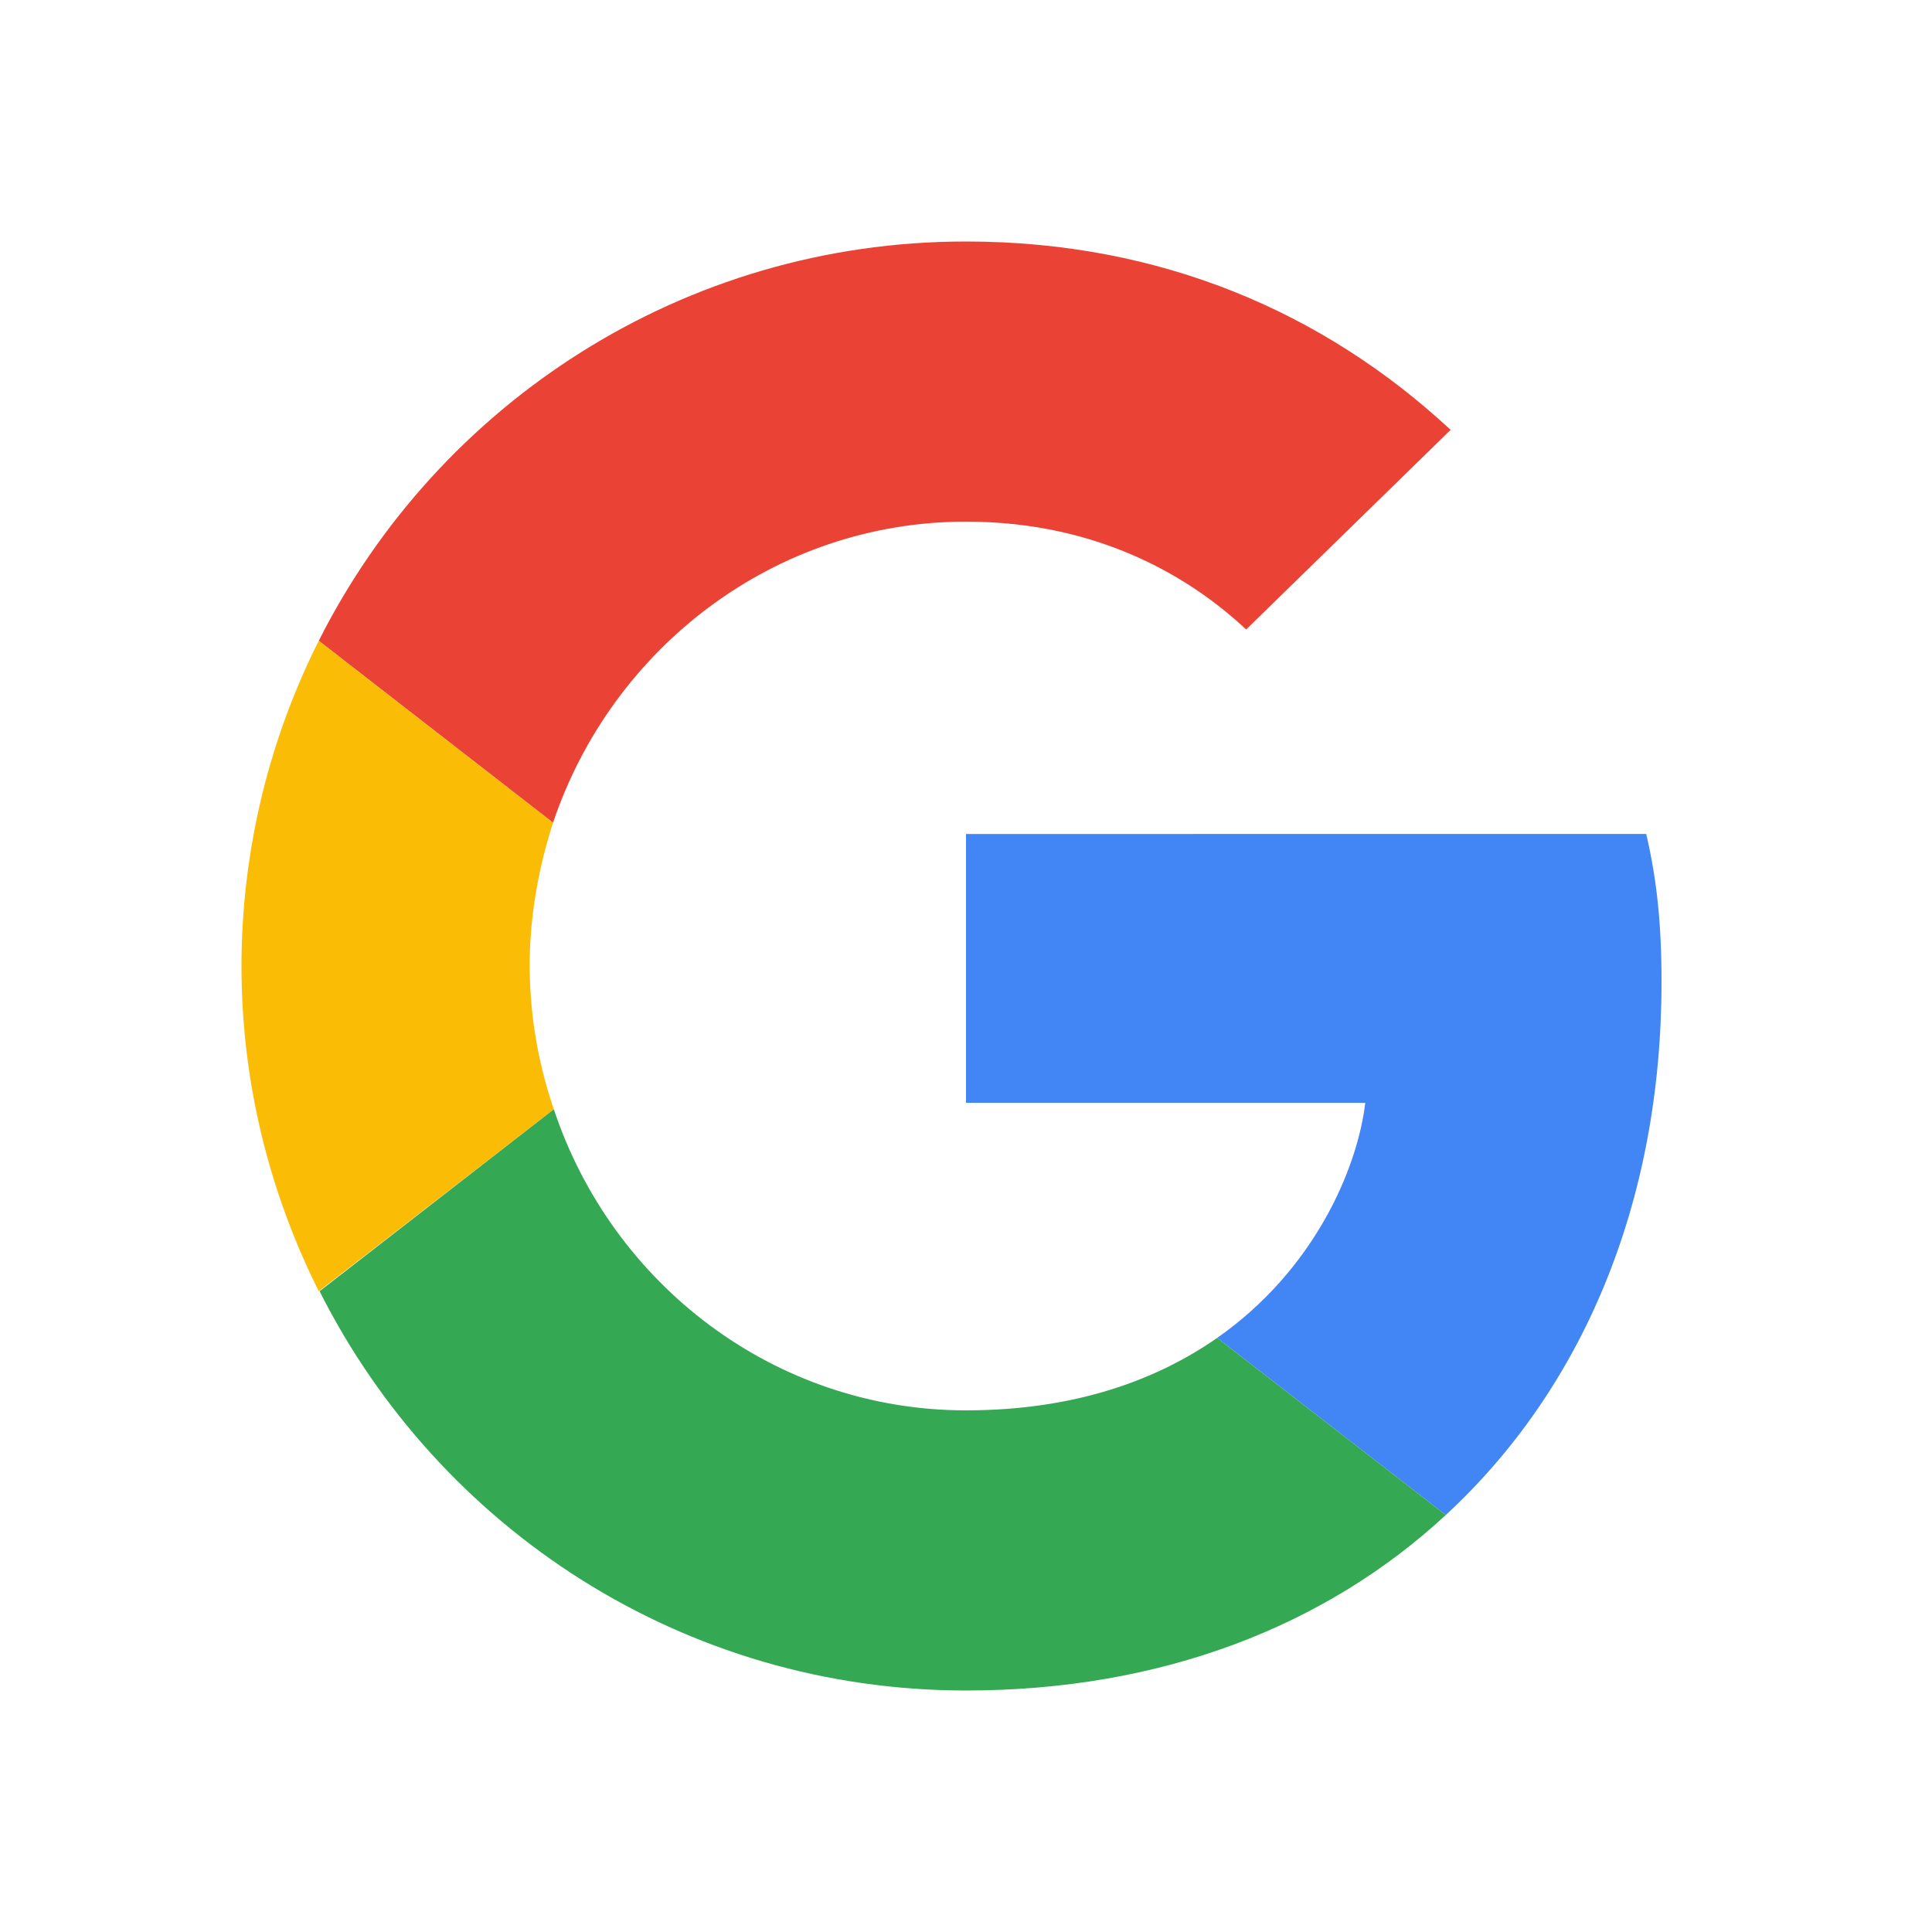 <svg width="24" height="24" viewBox="0 0 24 24" xmlns="http://www.w3.org/2000/svg">
    <g fill="none" fill-rule="evenodd">
        <path d="M12 6.48c1.69 0 2.83.73 3.48 1.34l2.54-2.48C16.46 3.89 14.43 3 12 3 8.48 3 5.44 5.02 3.96 7.96l2.91 2.26C7.6 8.05 9.62 6.48 12 6.48z" fill="#EA4335"/>
        <path d="M20.64 12.2c0-.74-.06-1.28-.19-1.84H12v3.34h4.96c-.1.83-.64 2.08-1.84 2.92l2.84 2.2c1.7-1.57 2.68-3.88 2.68-6.62z" fill="#4285F4"/>
        <path d="M6.88 13.78a5.54 5.54 0 0 1-.3-1.78c0-.62.11-1.22.29-1.78L3.96 7.96A9.008 9.008 0 0 0 3 12c0 1.45.35 2.82.96 4.04l2.92-2.26z" fill="#FBBC05"/>
        <path d="M12 21c2.43 0 4.47-.8 5.96-2.18l-2.84-2.2c-.76.53-1.78.9-3.12.9-2.38 0-4.4-1.57-5.12-3.74l-2.91 2.26C5.45 18.98 8.48 21 12 21z" fill="#34A853"/>
    </g>
</svg>
